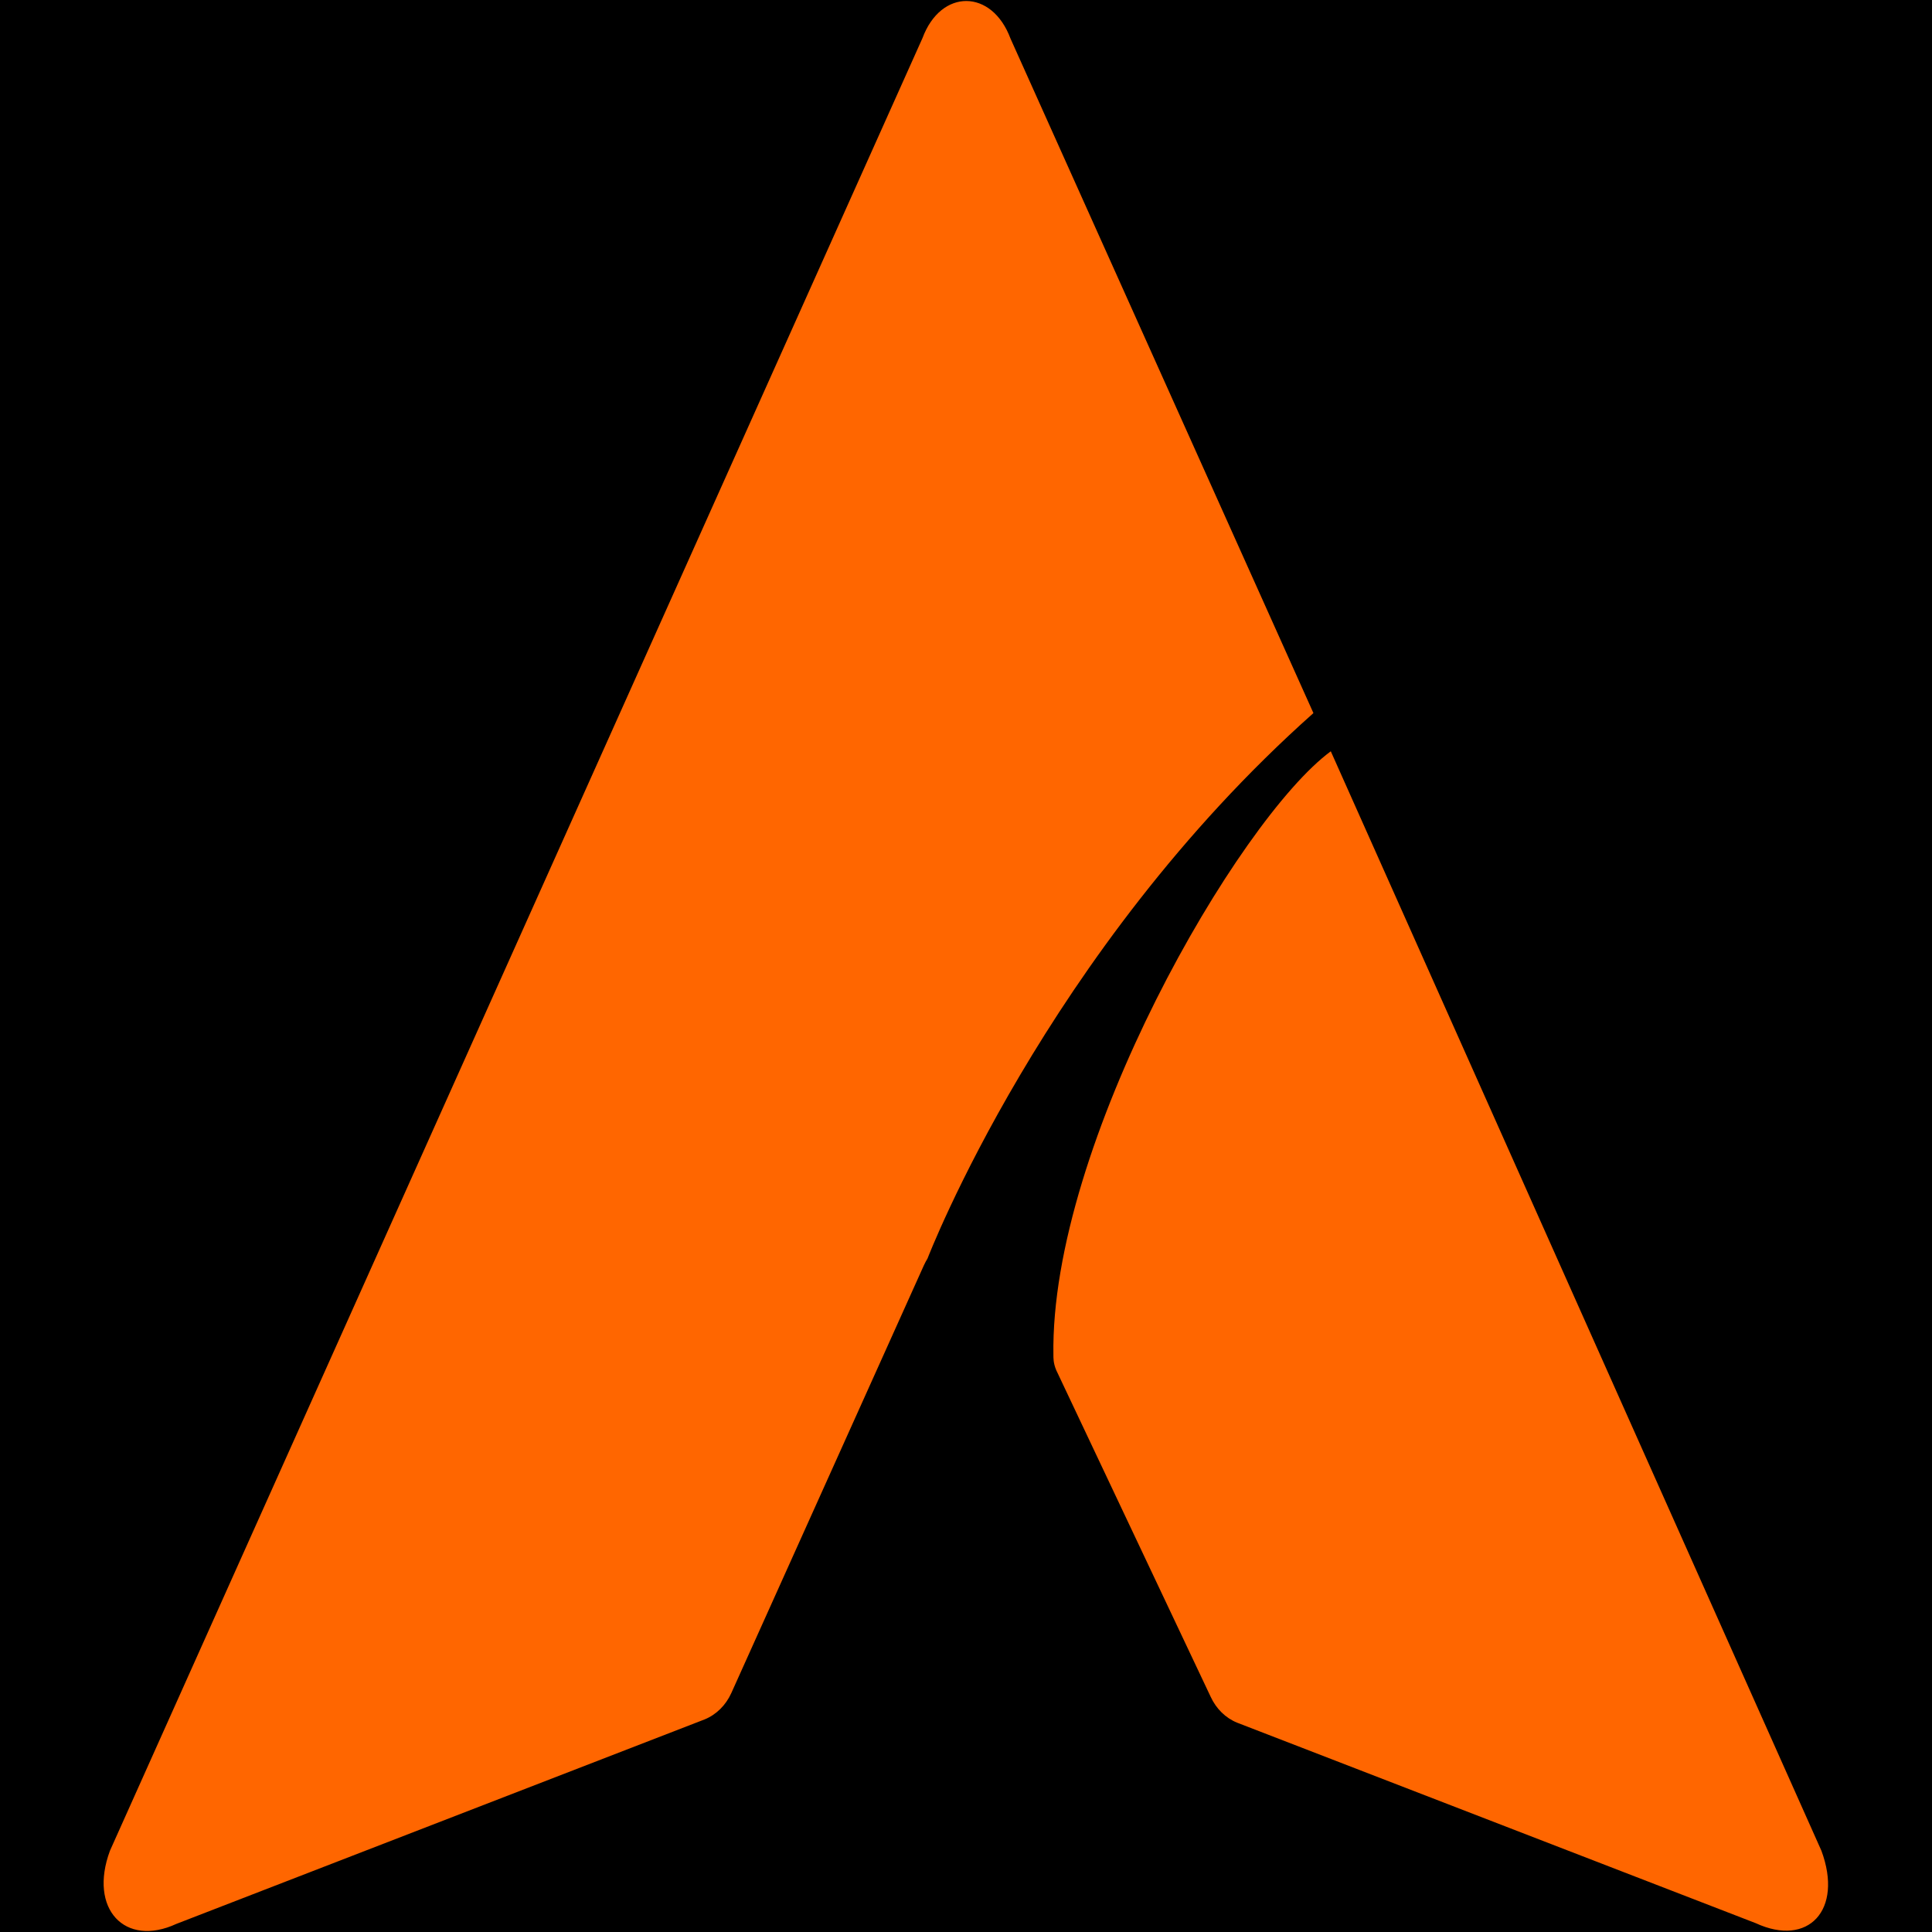 <svg xmlns="http://www.w3.org/2000/svg" xmlns:xlink="http://www.w3.org/1999/xlink" width="1024" zoomAndPan="magnify" viewBox="0 0 768 768" height="1024" preserveAspectRatio="xMidYMid meet" version="1.0"><defs><clipPath id="a6e8e88e90"><path d="M 41.191 0 L 726.691 0 L 726.691 768 L 41.191 768 Z M 41.191 0 " clip-rule="nonzero"/></clipPath></defs><rect x="-76.8" width="921.6" fill="#00000000" y="-76.8" height="921.6" fill-opacity="1"/><rect x="-76.8" width="921.6" fill="#00000000" y="-76.8" height="921.6" fill-opacity="1"/><g clip-path="url(#a6e8e88e90)"><path fill="#ff6600" d="M 724.035 735.68 L 529.012 298.648 C 492.207 325.785 417.285 455.062 418.75 538.848 C 418.766 539.562 418.641 541.82 419.887 544.699 L 481.289 674.555 C 483.484 679.293 487.219 682.941 491.77 684.789 L 697.969 764.504 C 718.742 774.113 732.812 759.328 724.035 735.68 Z M 368.707 500.273 C 368.203 501.109 367.715 501.988 367.277 502.945 L 290.707 673.02 C 288.523 677.855 284.742 681.59 280.137 683.477 L 70.117 764.773 C 49.676 774.219 35.109 758.852 43.711 735.684 L 366.688 15.176 C 374.047 -4.652 394.336 -4.449 401.695 15.344 L 522.105 283.461 C 415.594 378.242 368.707 500.273 368.707 500.273 " fill-opacity="1" fill-rule="nonzero"/></g></svg>
